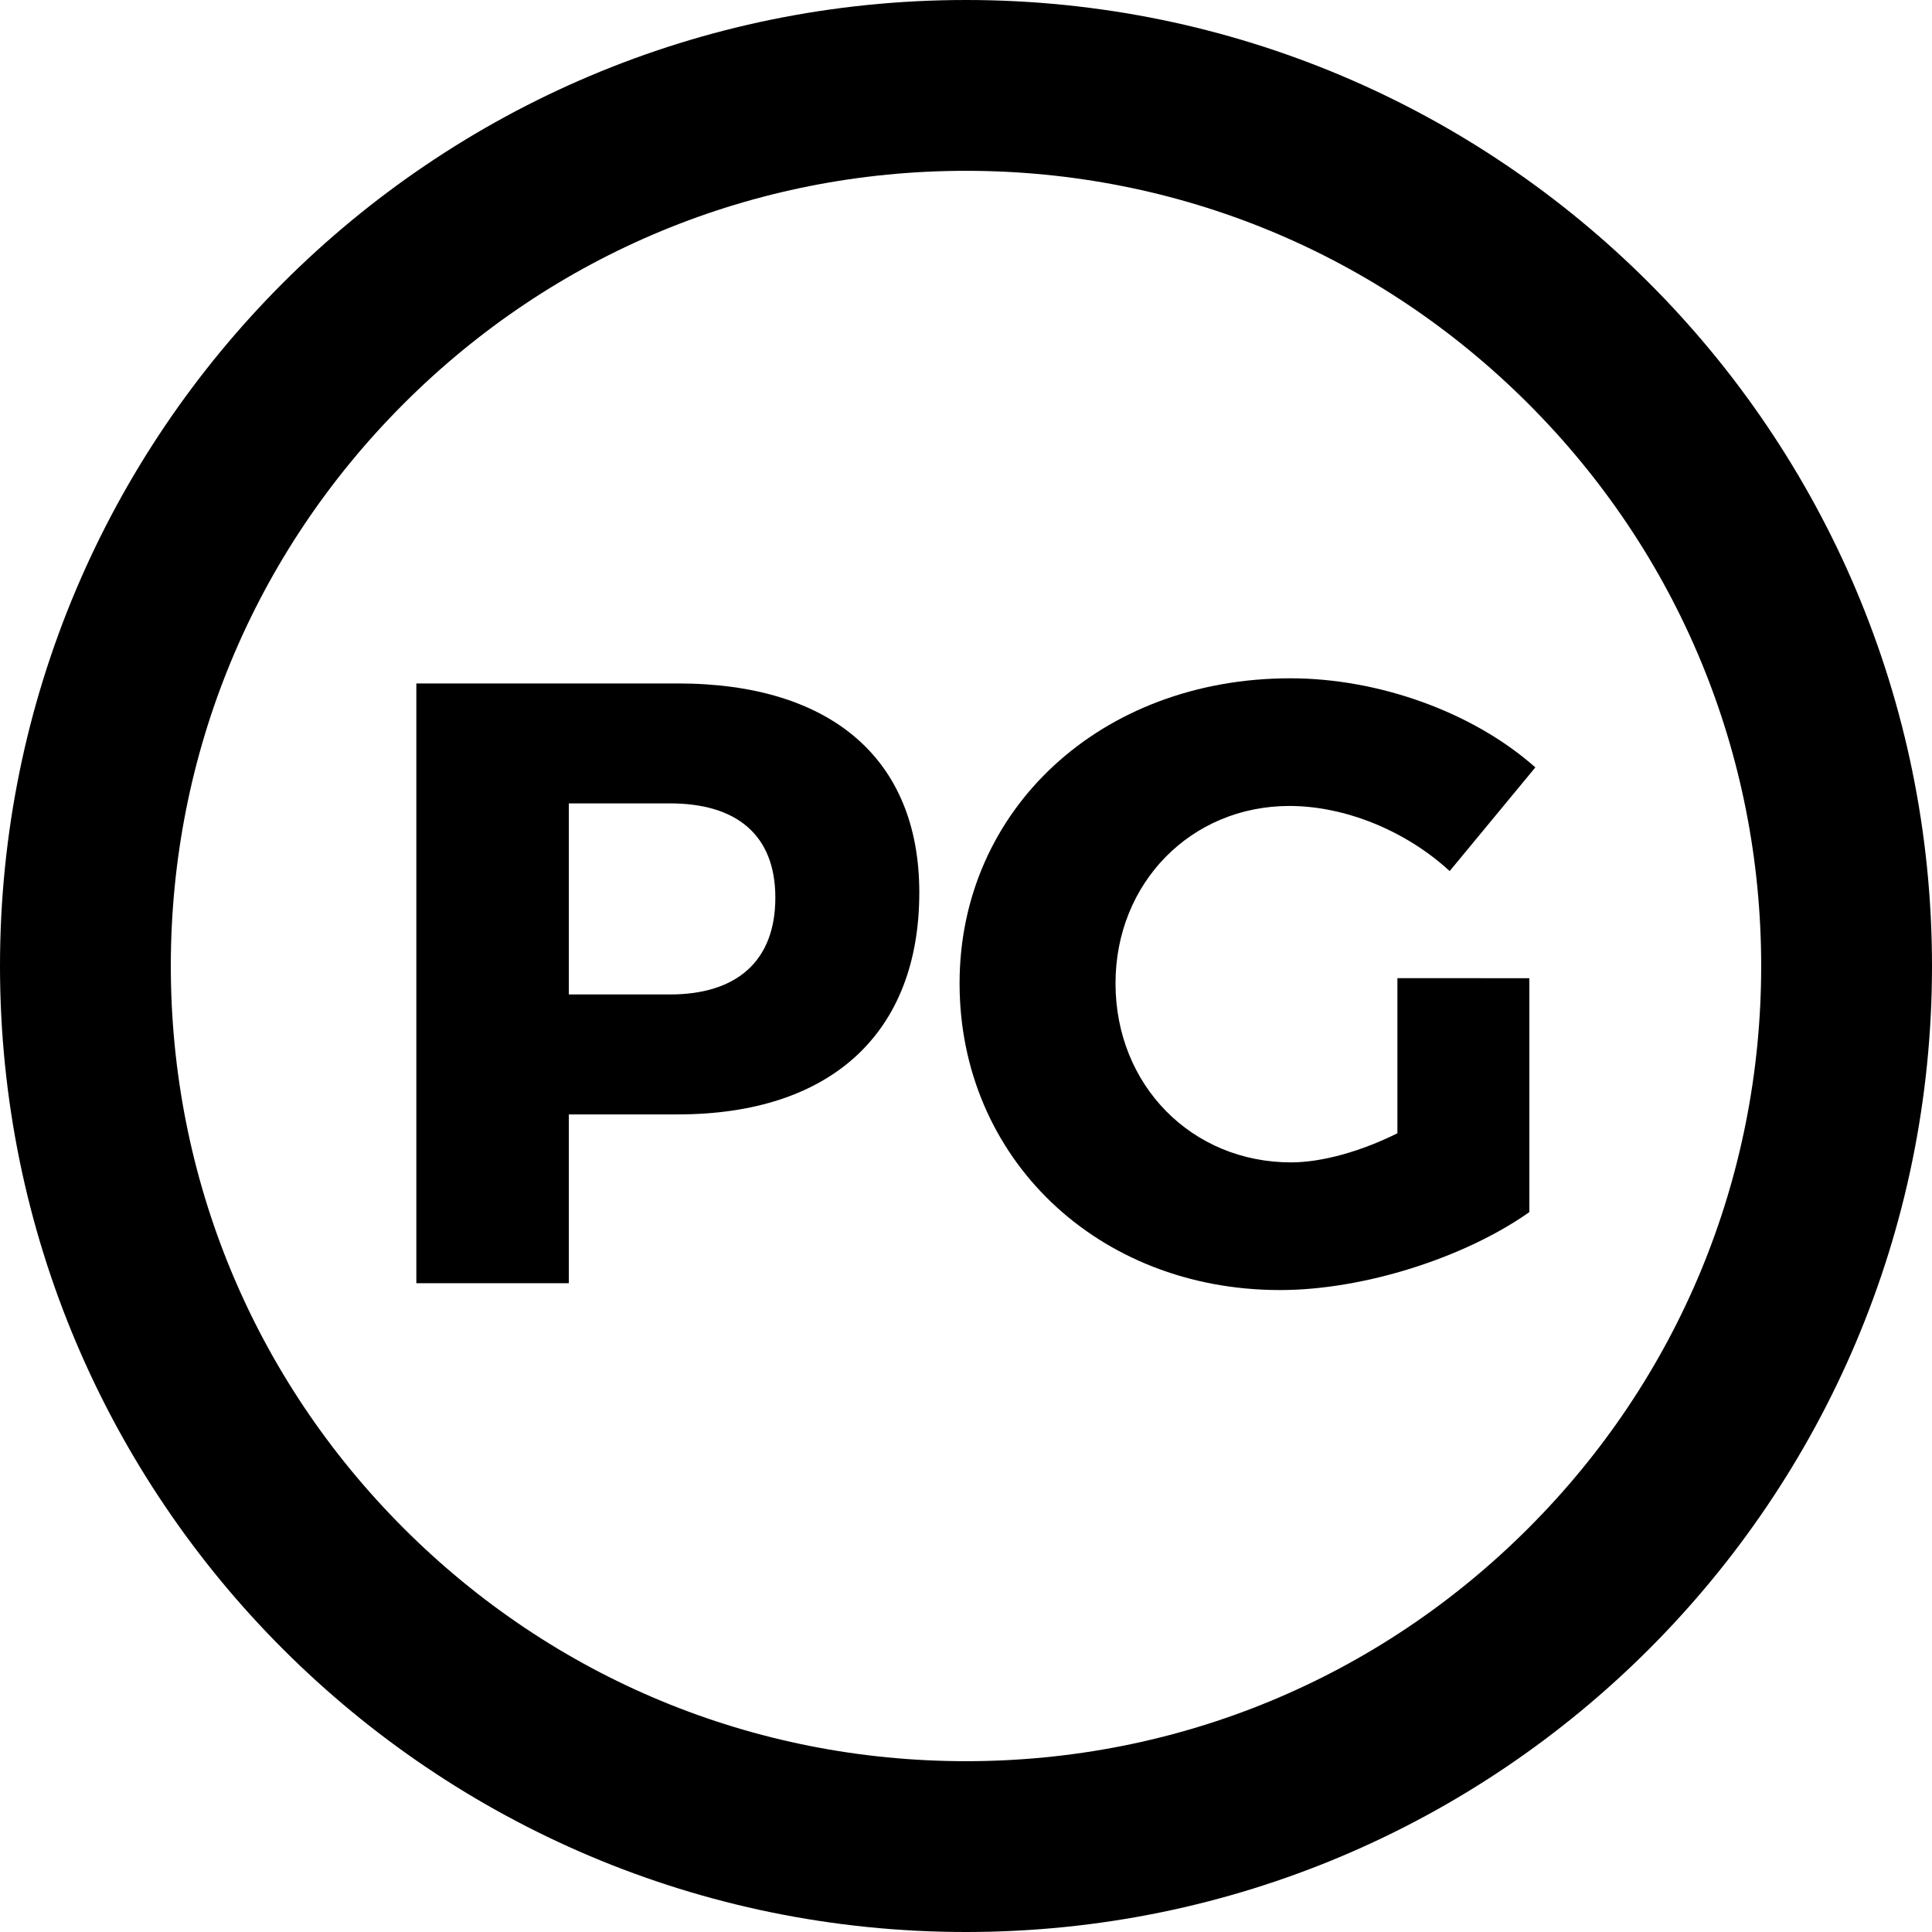 <?xml version="1.0" encoding="iso-8859-1"?>
<!-- Generator: Adobe Illustrator 18.0.0, SVG Export Plug-In . SVG Version: 6.00 Build 0)  -->
<!DOCTYPE svg PUBLIC "-//W3C//DTD SVG 1.1//EN" "http://www.w3.org/Graphics/SVG/1.1/DTD/svg11.dtd">
<svg version="1.1" id="Capa_1" xmlns="http://www.w3.org/2000/svg" xmlns:xlink="http://www.w3.org/1999/xlink" x="0px" y="0px"
	 viewBox="0 0 328 328" style="enable-background:new 0 0 328 328;" xml:space="preserve">
<g id="_x34_5-Parental_Guidance">
	<g>
		<path d="M164,0C73.424,0,0,73.424,0,164s73.424,164,164,164s164-73.424,164-164S254.576,0,164,0z M259.46,259.459
			C233.962,284.957,200.061,299,164,299s-69.962-14.043-95.46-39.541C43.042,233.961,29,200.061,29,164s14.042-69.963,39.54-95.461
			C94.038,43.041,127.939,29,164,29s69.962,14.041,95.46,39.539C284.958,94.037,299,127.939,299,164S284.958,233.961,259.46,259.459
			z"/>
	</g>
	<g>
		<path d="M115.049,116.029H70.683v101.822h25.893v-28.656h18.474c26.038,0,41.021-13.818,41.021-37.674
			C156.069,128.83,141.087,116.029,115.049,116.029z M113.739,168.832H96.575v-32.439h17.164c11.346,0,17.893,5.383,17.893,16.002
			C131.632,163.158,125.085,168.832,113.739,168.832z"/>
	</g>
	<g>
		<path d="M237.24,192.396c-6.109,3.055-12.801,4.945-18.038,4.945c-16.873,0-29.818-13.092-29.818-30.402
			c0-17.018,12.8-30.109,29.528-30.109c9.455,0,19.782,4.219,27.201,11.055l14.546-17.602
			c-10.473-9.309-26.474-15.127-41.602-15.127c-32.147,0-56.148,22.256-56.148,51.783c0,29.676,23.42,52.076,54.402,52.076
			c14.256,0,31.42-5.527,42.33-13.236v-39.711H237.24V192.396z"/>
	</g>
</g>
<g>
</g>
<g>
</g>
<g>
</g>
<g>
</g>
<g>
</g>
<g>
</g>
<g>
</g>
<g>
</g>
<g>
</g>
<g>
</g>
<g>
</g>
<g>
</g>
<g>
</g>
<g>
</g>
<g>
</g>
</svg>

